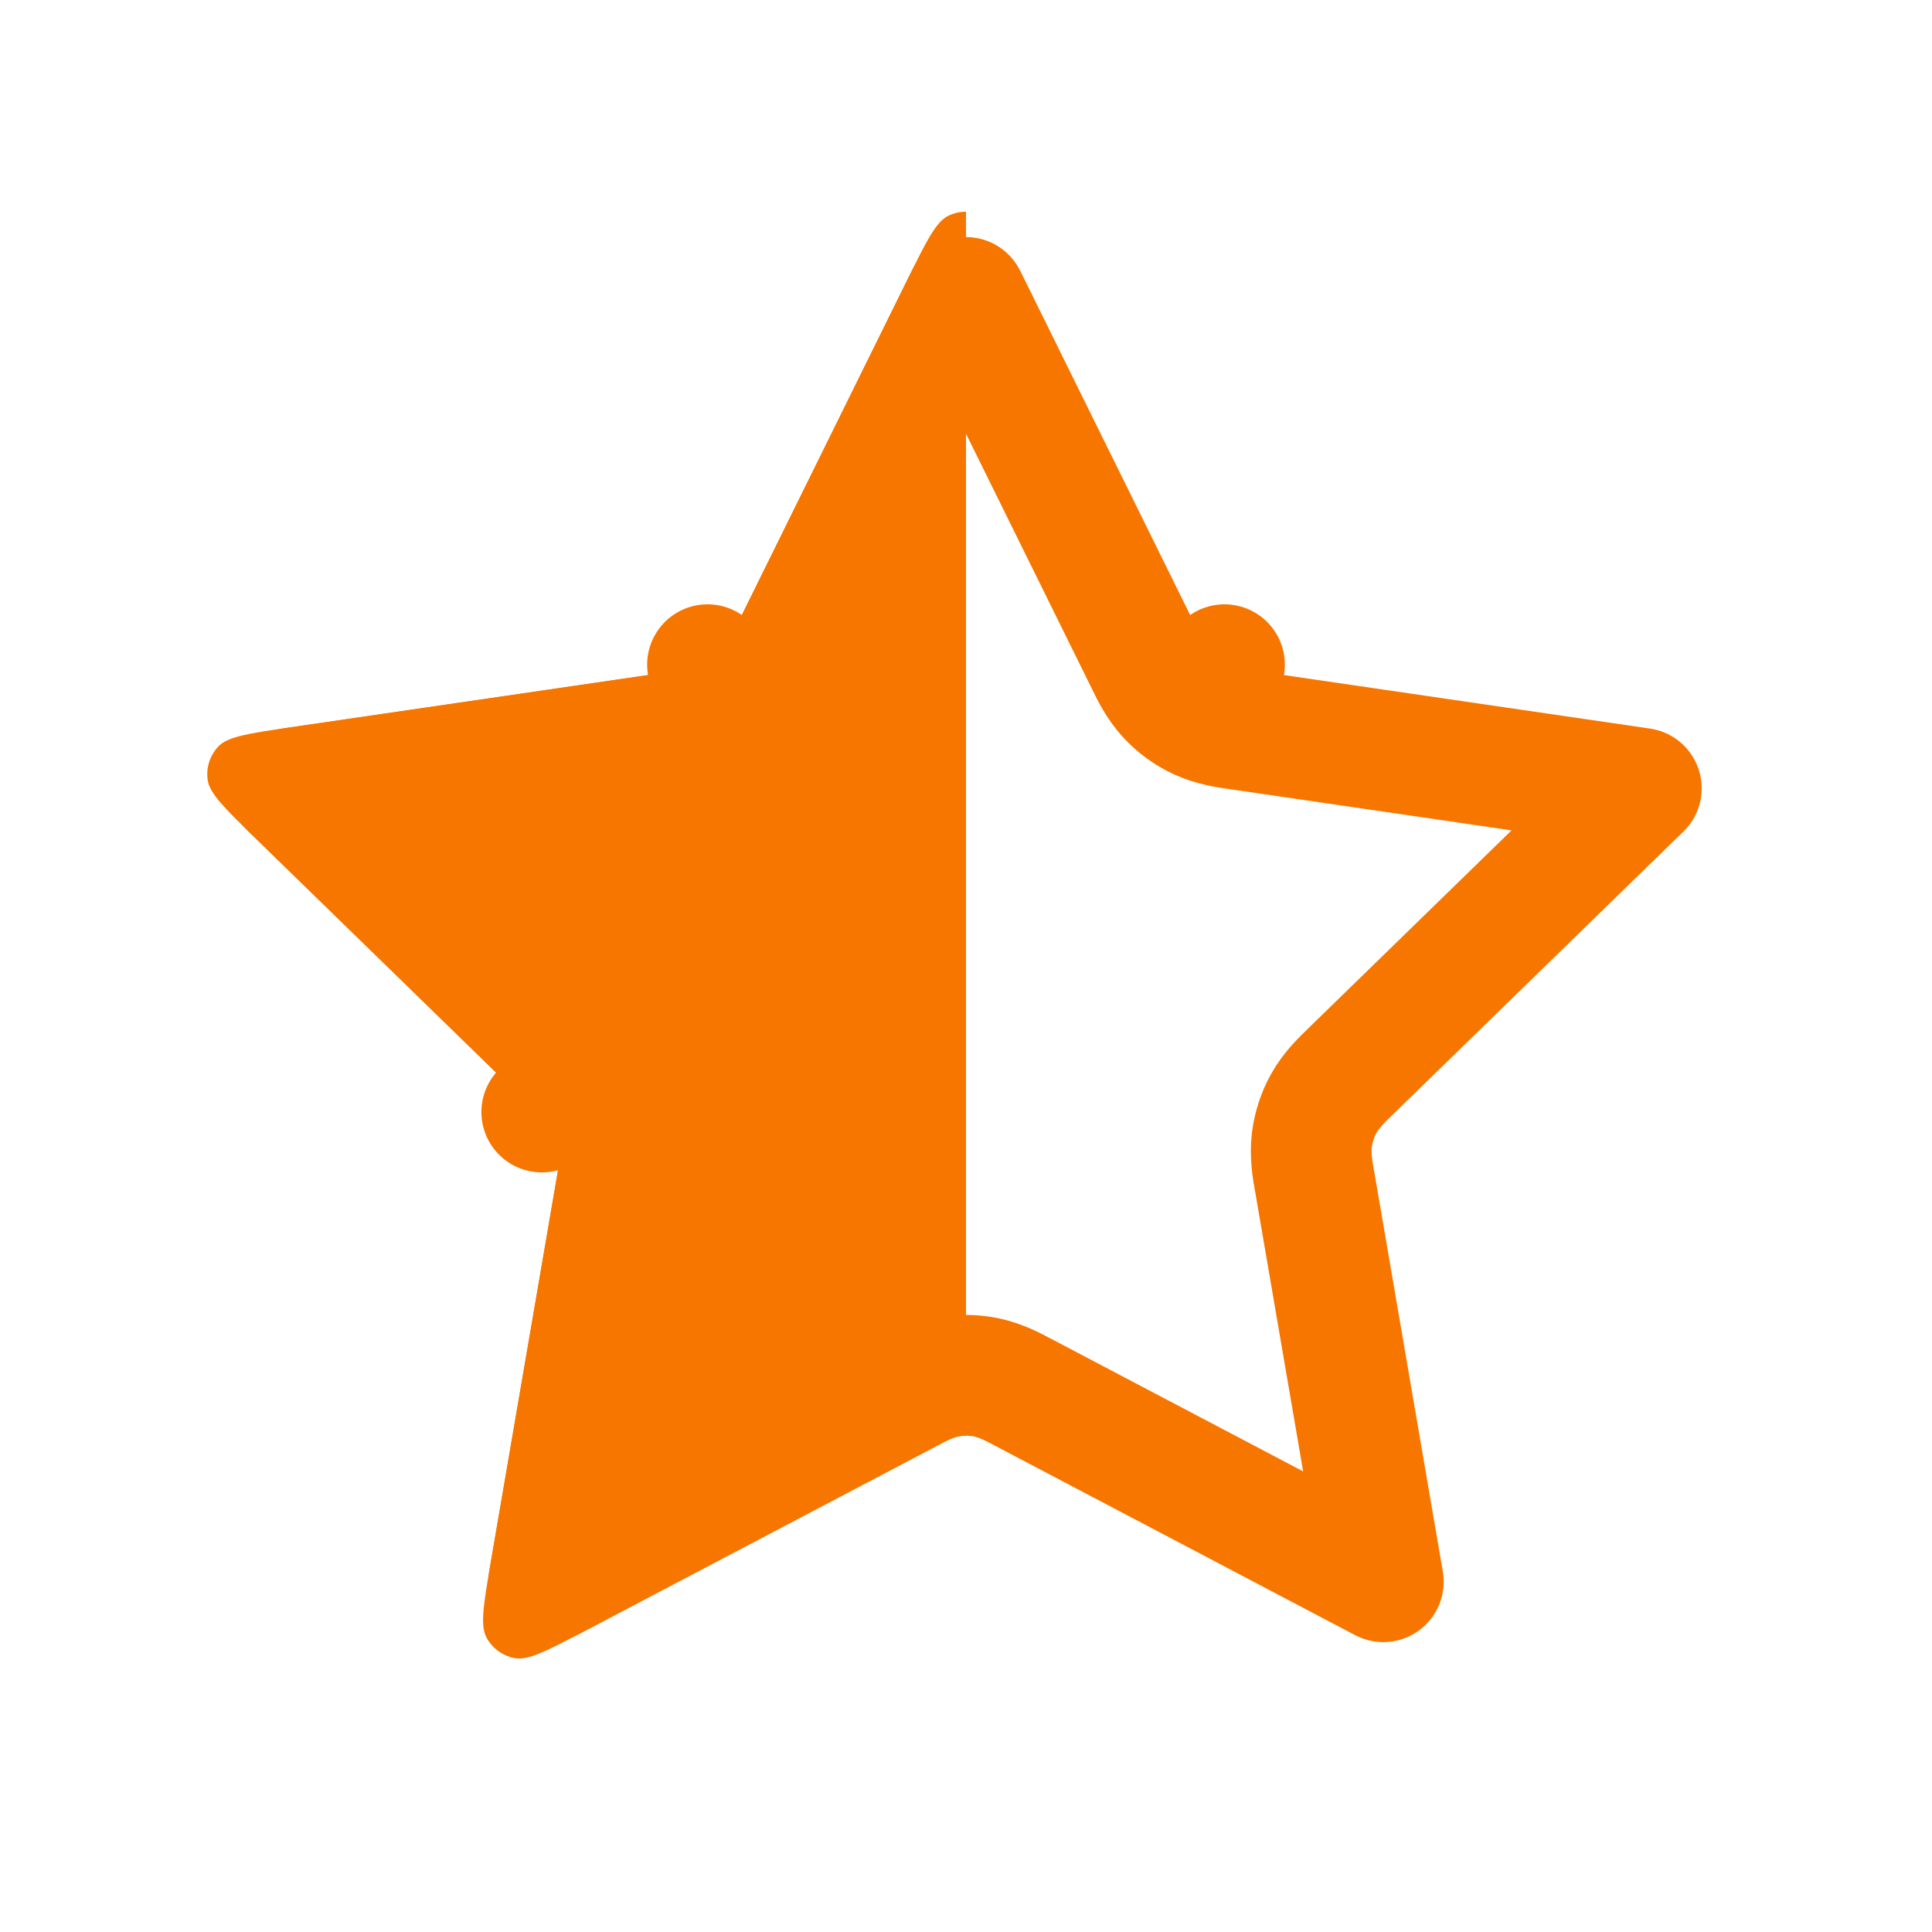 <svg width="24" height="24" viewBox="0 0 24 24" fill="none" xmlns="http://www.w3.org/2000/svg">
<path d="M11.955 3.785C11.971 3.753 11.986 3.723 12 3.695C12.014 3.723 12.029 3.753 12.045 3.785L14.232 8.215C14.236 8.224 14.241 8.234 14.246 8.244C14.296 8.347 14.378 8.515 14.506 8.654C14.617 8.773 14.748 8.869 14.895 8.937L15.211 8.257L14.895 8.937C15.067 9.016 15.252 9.043 15.365 9.058C15.377 9.06 15.387 9.061 15.397 9.063L20.288 9.778C20.324 9.783 20.357 9.788 20.389 9.793C20.366 9.815 20.342 9.838 20.316 9.863L16.778 13.309C16.771 13.316 16.763 13.324 16.755 13.332C16.673 13.411 16.537 13.541 16.445 13.707C16.366 13.848 16.316 14.004 16.296 14.164C16.274 14.352 16.306 14.537 16.326 14.65C16.328 14.661 16.33 14.672 16.332 14.681L17.167 19.549C17.173 19.584 17.178 19.617 17.184 19.649C17.156 19.634 17.126 19.618 17.094 19.602L12.722 17.302C12.713 17.297 12.703 17.292 12.693 17.287C12.592 17.233 12.427 17.145 12.241 17.108C12.082 17.077 11.918 17.077 11.759 17.108C11.574 17.145 11.408 17.233 11.307 17.287C11.297 17.292 11.287 17.297 11.279 17.302L6.906 19.602C6.874 19.618 6.844 19.634 6.816 19.649C6.822 19.617 6.827 19.584 6.833 19.549L7.668 14.681C7.67 14.672 7.672 14.661 7.674 14.65C7.694 14.537 7.726 14.352 7.704 14.164C7.684 14.004 7.634 13.848 7.555 13.707C7.463 13.541 7.327 13.411 7.245 13.332C7.237 13.324 7.229 13.316 7.222 13.309L6.73 13.814L7.222 13.309L3.684 9.863C3.658 9.838 3.634 9.815 3.611 9.793C3.643 9.788 3.676 9.783 3.712 9.778L8.603 9.063C8.613 9.061 8.623 9.06 8.635 9.058C8.748 9.043 8.933 9.016 9.105 8.937L8.789 8.257L9.105 8.937C9.252 8.869 9.384 8.773 9.494 8.654C9.622 8.515 9.705 8.347 9.754 8.244C9.759 8.234 9.764 8.224 9.768 8.215L11.955 3.785Z" stroke="#F77600" stroke-width="1.5" stroke-linecap="round" stroke-linejoin="round"/>
<path fill-rule="evenodd" clip-rule="evenodd" d="M12 2.63C11.926 2.63 11.853 2.646 11.785 2.678C11.628 2.753 11.513 2.986 11.283 3.453L11.283 3.453L9.096 7.883L9.096 7.883C9.028 8.021 8.994 8.09 8.944 8.144C8.9 8.191 8.847 8.229 8.789 8.257C8.722 8.287 8.646 8.299 8.494 8.321L3.603 9.036C3.088 9.111 2.83 9.149 2.711 9.274C2.608 9.384 2.559 9.534 2.579 9.684C2.601 9.856 2.788 10.037 3.161 10.4L6.699 13.846C6.809 13.954 6.864 14.008 6.9 14.072C6.931 14.128 6.951 14.19 6.959 14.255C6.968 14.327 6.955 14.403 6.929 14.555L6.094 19.422C6.006 19.936 5.962 20.192 6.045 20.345C6.117 20.477 6.245 20.57 6.393 20.598C6.563 20.629 6.794 20.508 7.255 20.265L11.628 17.966C11.764 17.894 11.832 17.858 11.904 17.844C11.936 17.838 11.968 17.835 12 17.835V2.63Z" fill="#F77600"/>
</svg>

